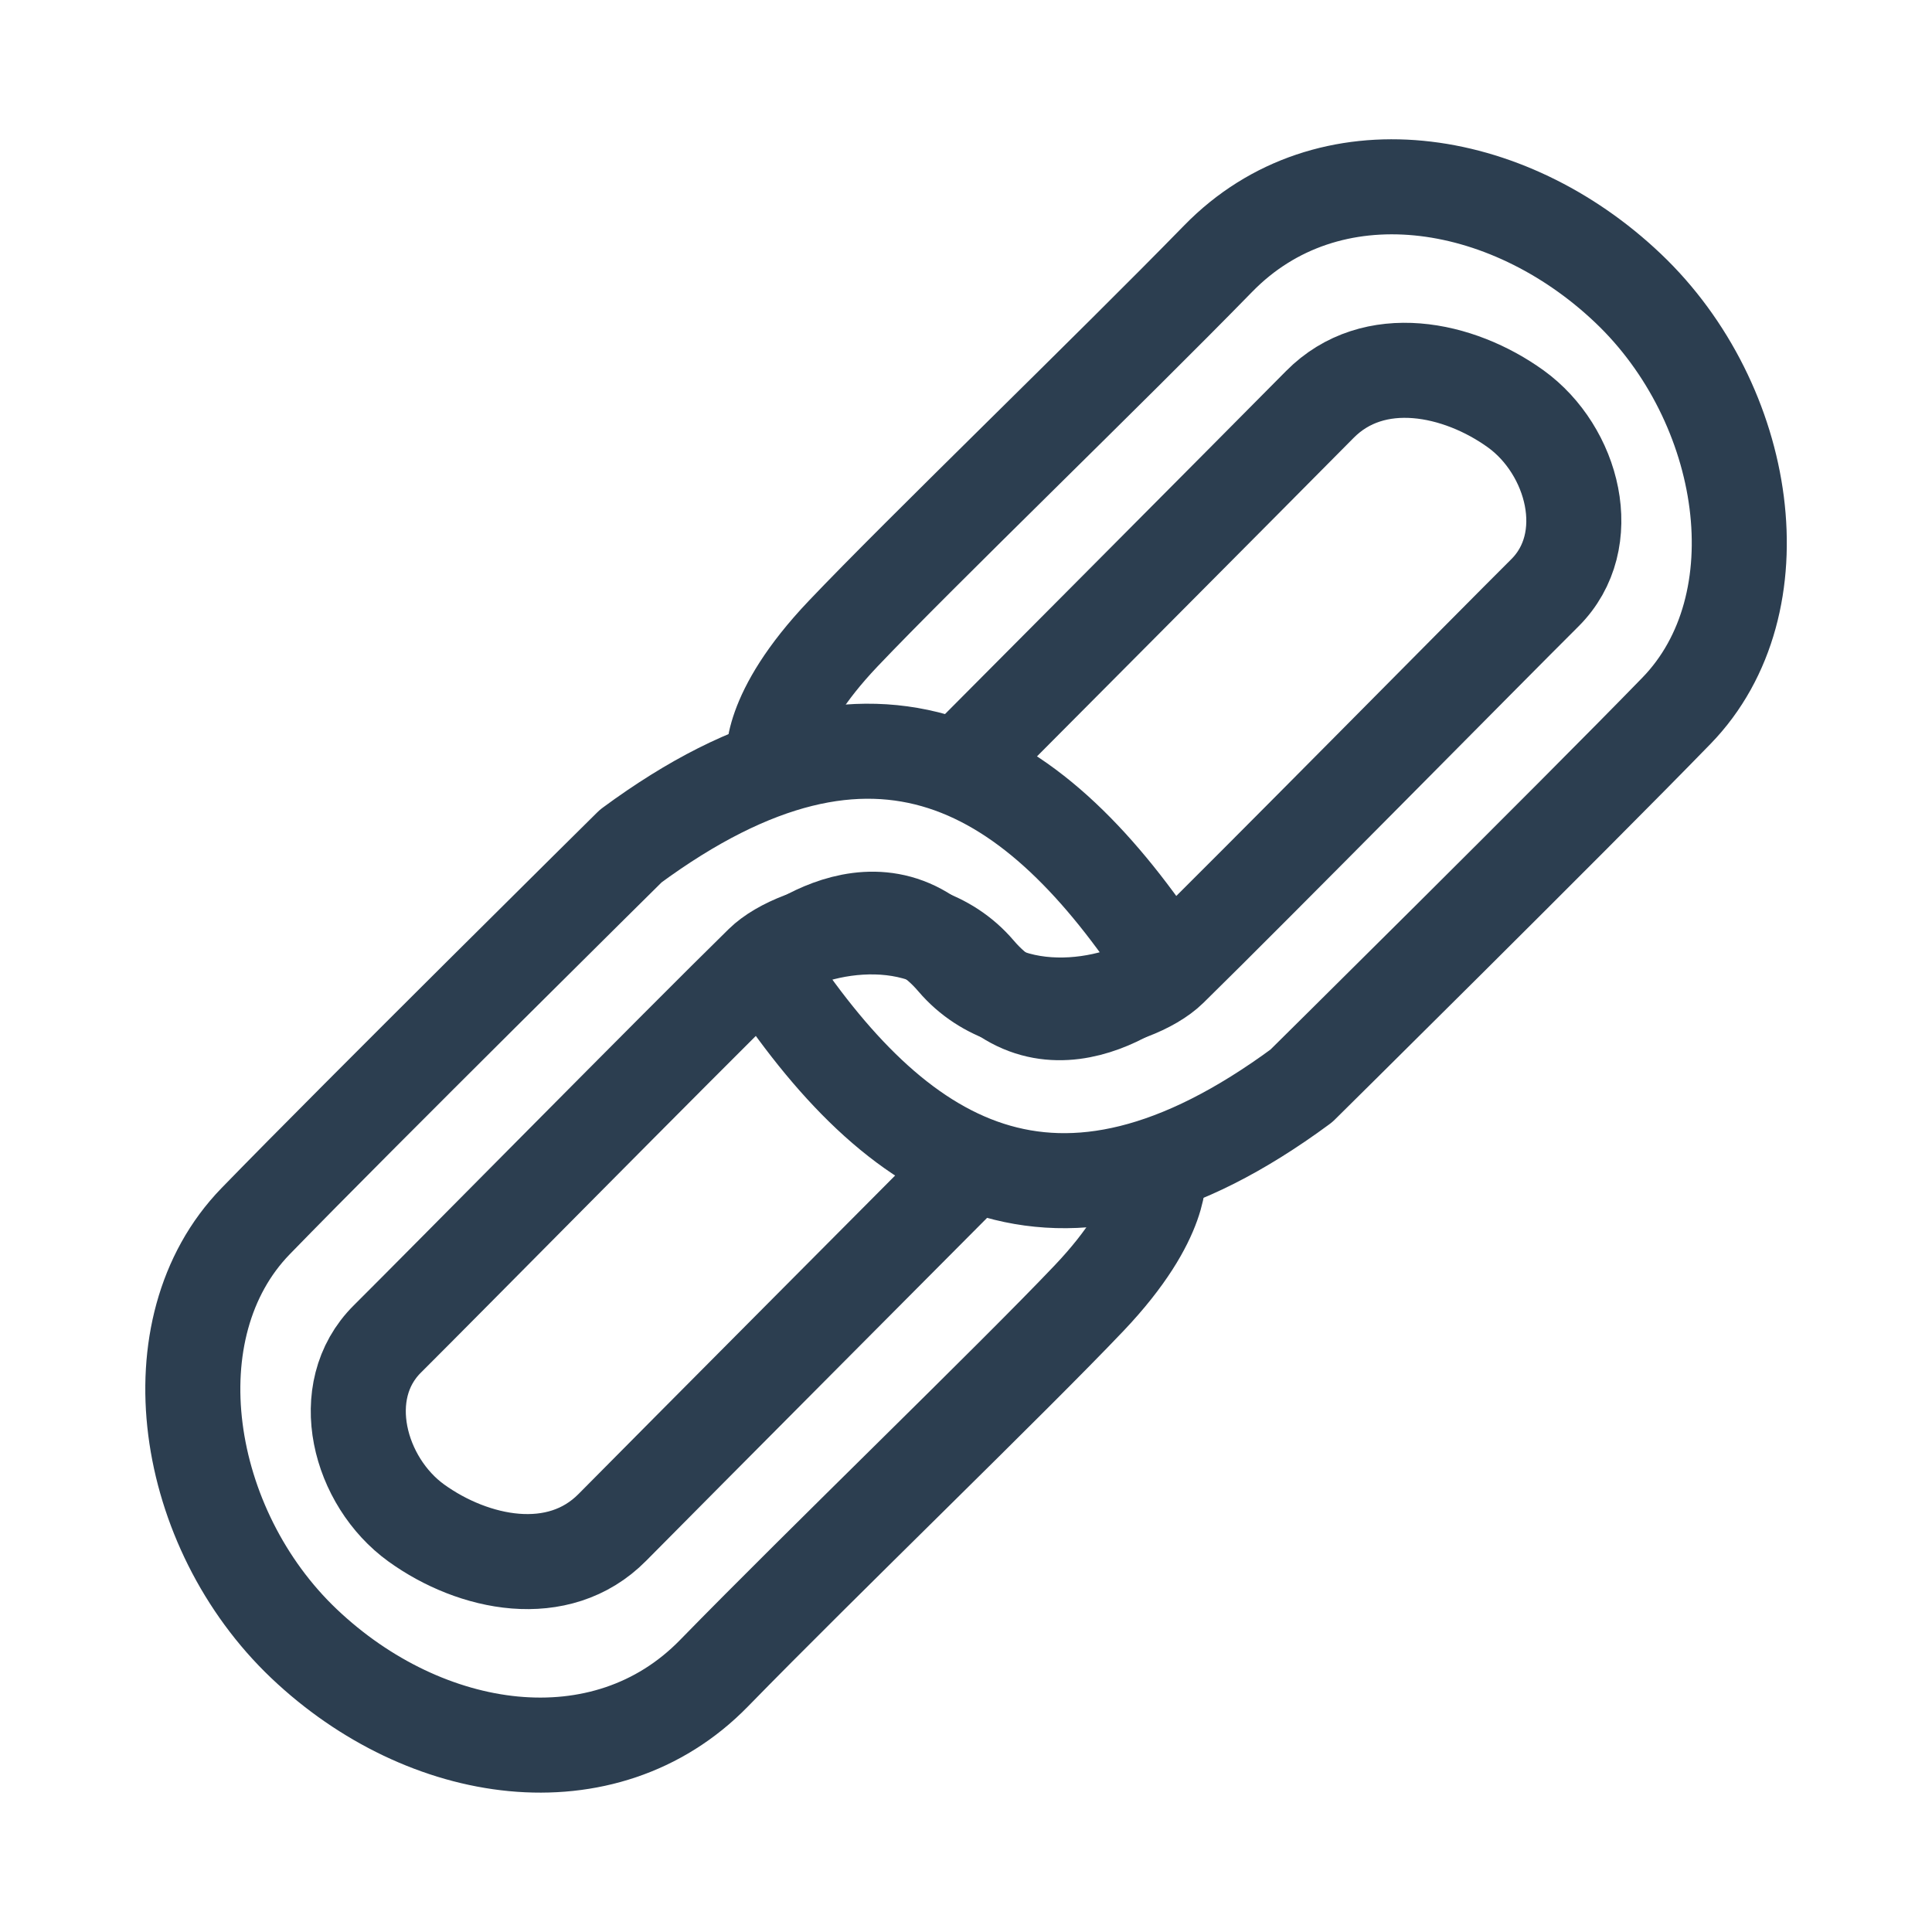 <?xml version="1.0" encoding="UTF-8" standalone="no"?>
<!-- Created with Inkscape (http://www.inkscape.org/) -->

<svg
   xmlns:dc="http://purl.org/dc/elements/1.1/"
   xmlns:cc="http://creativecommons.org/ns#"
   xmlns:rdf="http://www.w3.org/1999/02/22-rdf-syntax-ns#"
   xmlns:svg="http://www.w3.org/2000/svg"
   xmlns="http://www.w3.org/2000/svg"
   xmlns:sodipodi="http://sodipodi.sourceforge.net/DTD/sodipodi-0.dtd"
   xmlns:inkscape="http://www.inkscape.org/namespaces/inkscape"
   width="8.07mm"
   height="8.07mm"
   viewBox="0 0 8.07 8.07"
   version="1.1"
   id="svg1887"
   inkscape:version="0.92.5 (2060ec1f9f, 2020-04-08)"
   sodipodi:docname="rec-follow-chain.svg">
  <defs
     id="defs1881" />
  <sodipodi:namedview
     id="base"
     pagecolor="#ffffff"
     bordercolor="#666666"
     borderopacity="1.0"
     inkscape:pageopacity="0.0"
     inkscape:pageshadow="2"
     inkscape:zoom="5.6"
     inkscape:cx="11.943167"
     inkscape:cy="10.128167"
     inkscape:document-units="mm"
     inkscape:current-layer="layer1"
     showgrid="false"
     fit-margin-top="0"
     fit-margin-left="0"
     fit-margin-right="0"
     fit-margin-bottom="0"
     inkscape:window-width="1920"
     inkscape:window-height="1016"
     inkscape:window-x="0"
     inkscape:window-y="27"
     inkscape:window-maximized="1" />
  <g
     inkscape:label="Layer 1"
     inkscape:groupmode="layer"
     id="layer1"
     transform="translate(-69.292,-76.763)">
    <g
       transform="translate(-481.832,-262.261)"
       id="g1866">
      <g
         transform="rotate(-45,559.608,353.798)"
         id="g1861">
        <path
           style="opacity:1;vector-effect:none;fill:none;fill-opacity:1;stroke:#2c3e50;stroke-width:0.397;stroke-linecap:butt;stroke-linejoin:round;stroke-miterlimit:4;stroke-dasharray:none;stroke-dashoffset:0;stroke-opacity:1;marker:none;marker-start:none;marker-mid:none;marker-end:none;paint-order:normal"
           d="m 564.675,342.451 c 0,0 1.763,-0.004 2.084,-0.006 0.321,-0.002 0.519,0.302 0.566,0.592 0.047,0.291 -0.148,0.63 -0.458,0.629 -0.31,-10e-4 -1.739,0.009 -2.217,0.004 -0.207,-0.002 -0.643,-0.268 -0.612,-0.662 0.042,-0.527 -0.576,-0.539 -0.576,-0.539 -0.201,0.967 -0.041,1.742 1.23,1.934 0,0 1.593,0.009 2.216,0 0.623,-0.009 1.123,-0.693 1.105,-1.391 -0.018,-0.699 -0.468,-1.306 -1.123,-1.298 -0.654,0.008 -1.75,-0.012 -2.216,0 -0.466,0.012 -0.579,0.17 -0.579,0.17"
           id="path1855"
           inkscape:connector-curvature="0"
           sodipodi:nodetypes="czzzsscczzzzc" />
        <path
           sodipodi:nodetypes="czzzsscczzzzc"
           inkscape:connector-curvature="0"
           id="path1857"
           d="m 563.437,343.666 c 0,0 -1.763,0.004 -2.084,0.006 -0.321,0.002 -0.519,-0.302 -0.566,-0.592 -0.047,-0.291 0.148,-0.63 0.458,-0.629 0.31,10e-4 1.739,-0.009 2.217,-0.004 0.207,0.002 0.643,0.268 0.612,0.662 -0.042,0.527 0.576,0.539 0.576,0.539 0.201,-0.967 0.041,-1.742 -1.23,-1.934 0,0 -1.593,-0.009 -2.216,0 -0.623,0.009 -1.123,0.693 -1.105,1.391 0.018,0.699 0.468,1.306 1.123,1.298 0.654,-0.008 1.75,0.012 2.216,0 0.466,-0.012 0.579,-0.17 0.579,-0.17"
           style="opacity:1;vector-effect:none;fill:none;fill-opacity:1;stroke:#2c3e50;stroke-width:0.397;stroke-linecap:butt;stroke-linejoin:round;stroke-miterlimit:4;stroke-dasharray:none;stroke-dashoffset:0;stroke-opacity:1;marker:none;marker-start:none;marker-mid:none;marker-end:none;paint-order:normal" />
      </g>
    </g>
  </g>
</svg>
